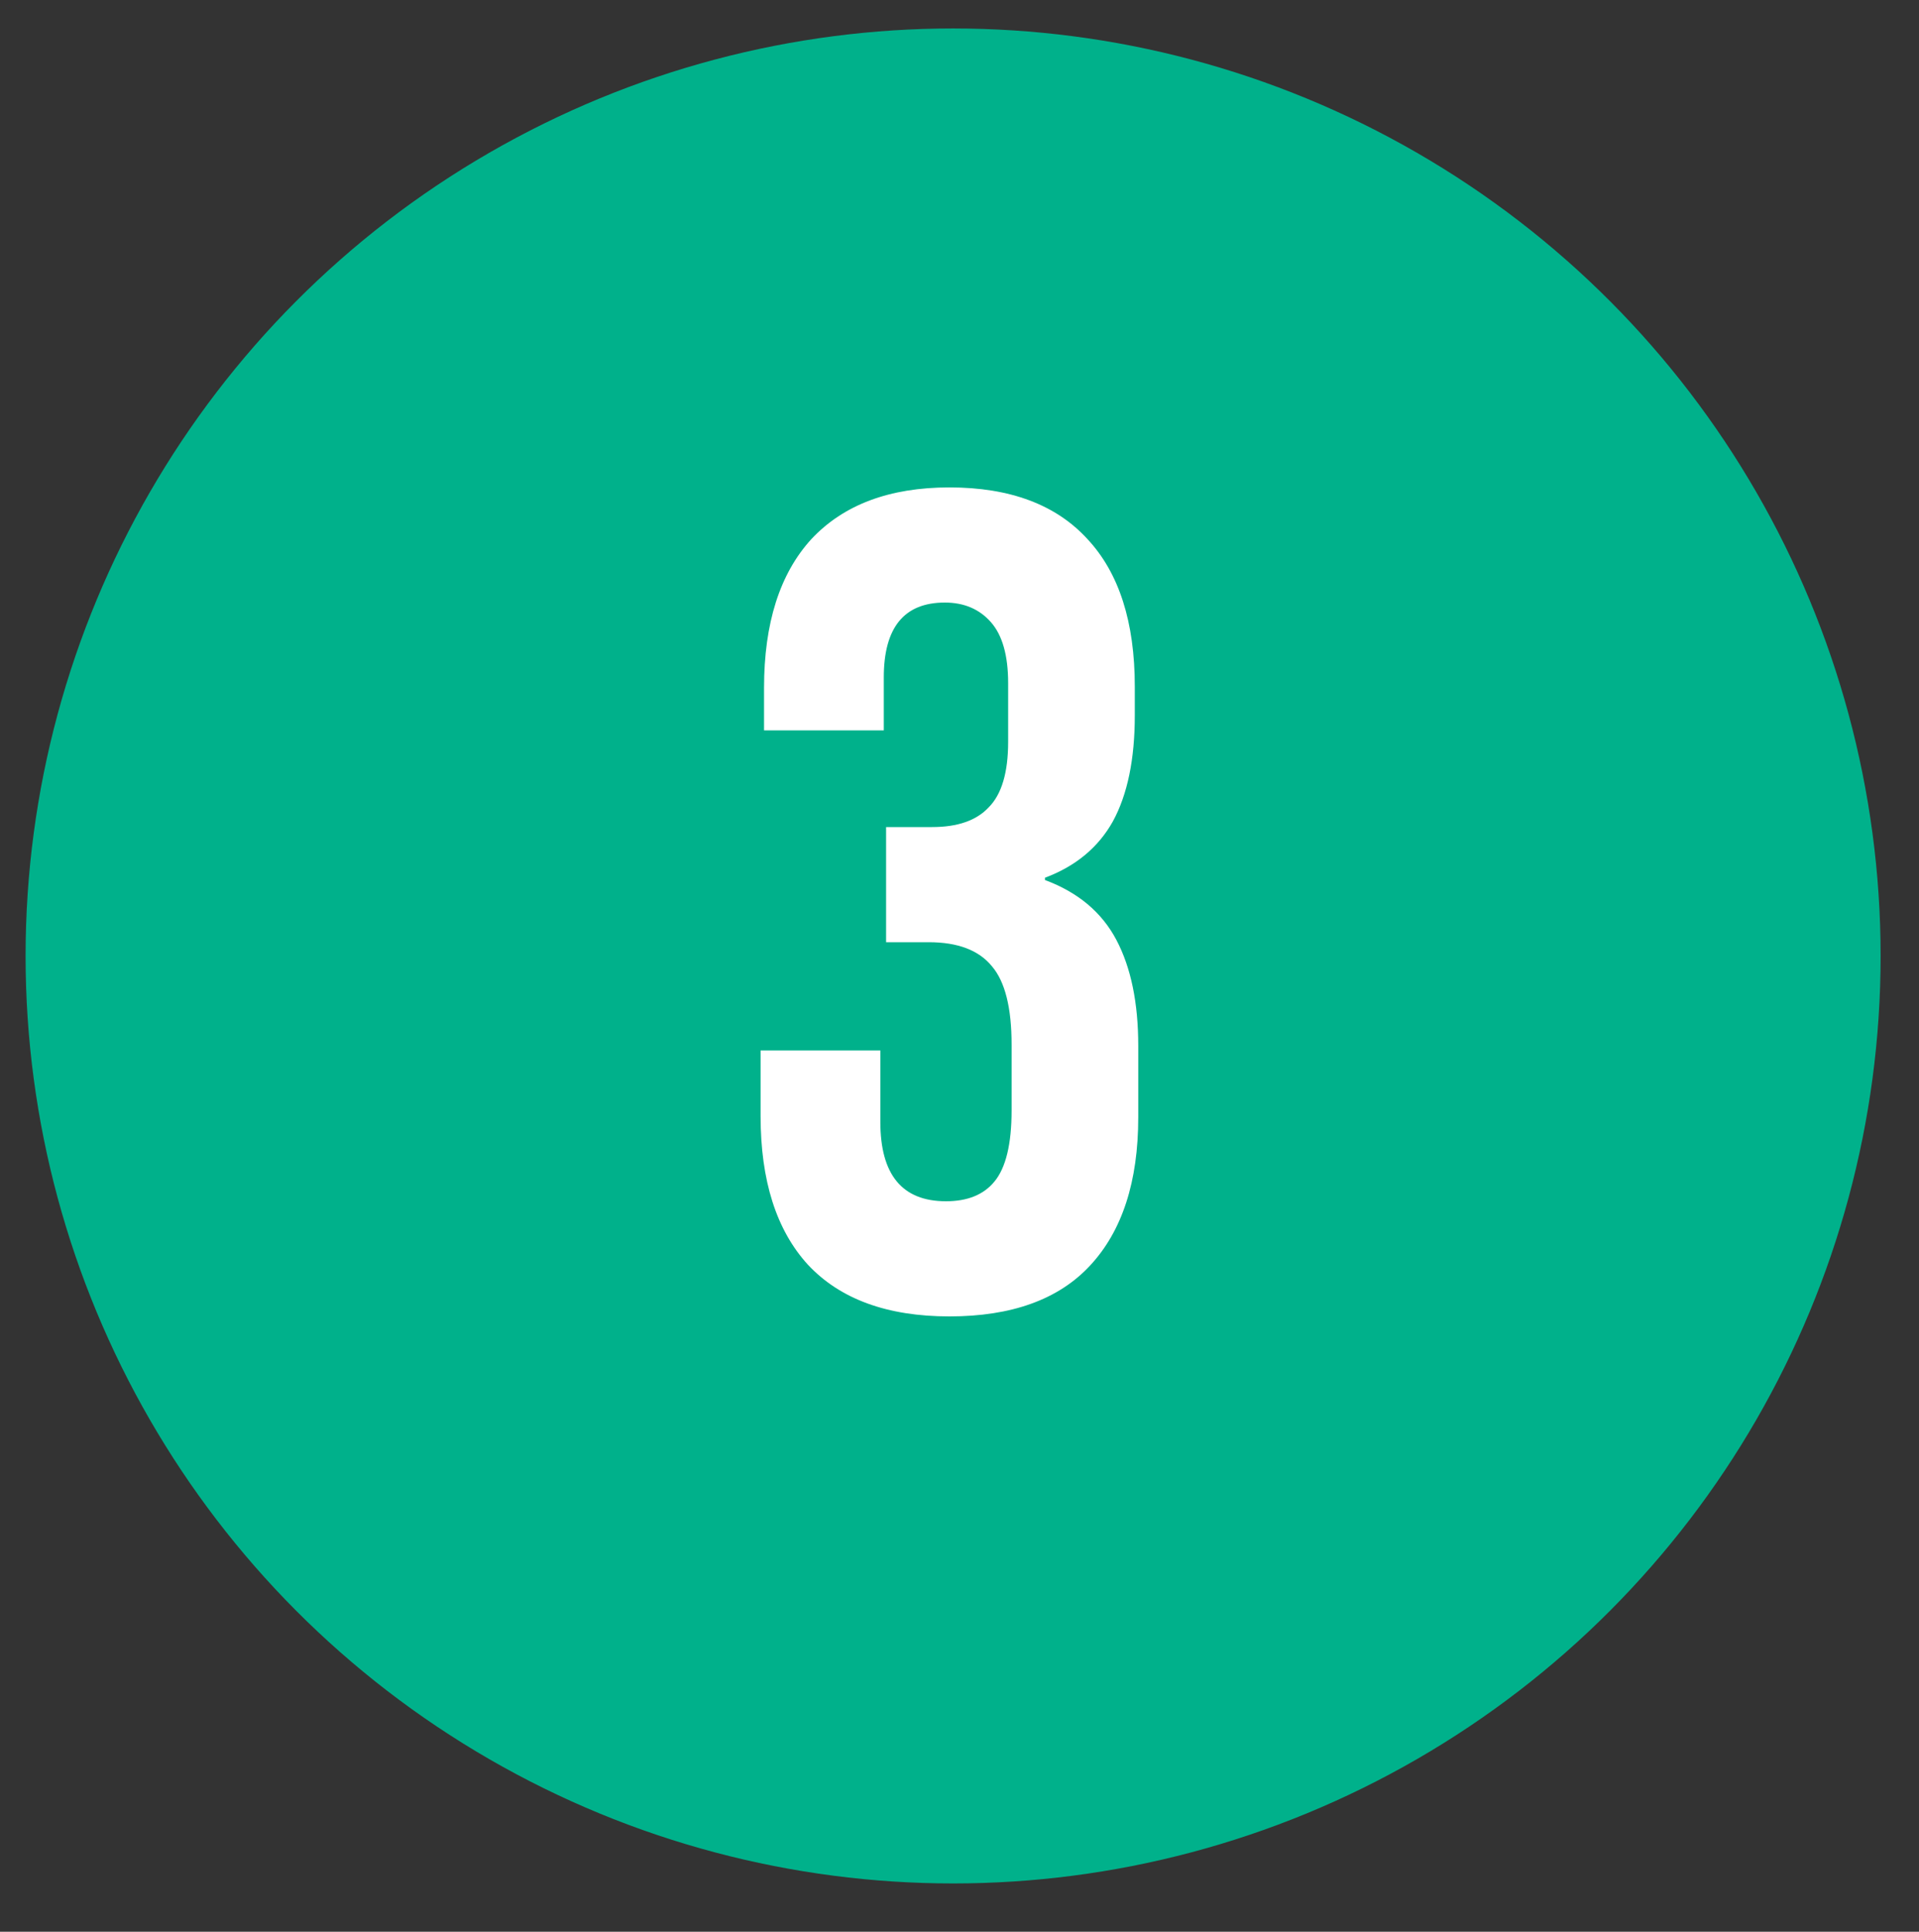 <svg xmlns="http://www.w3.org/2000/svg" fill="none" viewBox="0 0 150 151" height="151" width="150">
<rect x="0" y="0" width="150" height="151" fill="#333333" stroke="none"/>
<circle stroke-width="3" stroke="#00B18B" fill="#00B18B" r="71" cy="74.725" cx="74.5"></circle>
<path fill="white" d="M74.212 102.9C69.352 102.9 65.662 101.55 63.142 98.85C60.682 96.15 59.452 92.28 59.452 87.24V82.11H68.812V87.69C68.812 91.83 70.522 93.9 73.942 93.9C75.622 93.9 76.882 93.39 77.722 92.37C78.622 91.29 79.072 89.43 79.072 86.79V81.66C79.072 78.78 78.562 76.74 77.542 75.54C76.522 74.28 74.872 73.65 72.592 73.65H69.262V64.65H72.862C74.842 64.65 76.312 64.14 77.272 63.12C78.292 62.1 78.802 60.39 78.802 57.99V53.4C78.802 51.24 78.352 49.65 77.452 48.63C76.552 47.61 75.352 47.1 73.852 47.1C70.672 47.1 69.082 49.05 69.082 52.95V57.09H59.722V53.76C59.722 48.72 60.952 44.85 63.412 42.15C65.932 39.45 69.532 38.1 74.212 38.1C78.952 38.1 82.552 39.45 85.012 42.15C87.472 44.79 88.702 48.63 88.702 53.67V55.92C88.702 59.34 88.132 62.1 86.992 64.2C85.852 66.24 84.082 67.71 81.682 68.61V68.79C84.262 69.75 86.122 71.31 87.262 73.47C88.402 75.63 88.972 78.39 88.972 81.75V87.33C88.972 92.37 87.712 96.24 85.192 98.94C82.732 101.58 79.072 102.9 74.212 102.9Z"></path>
</svg>
